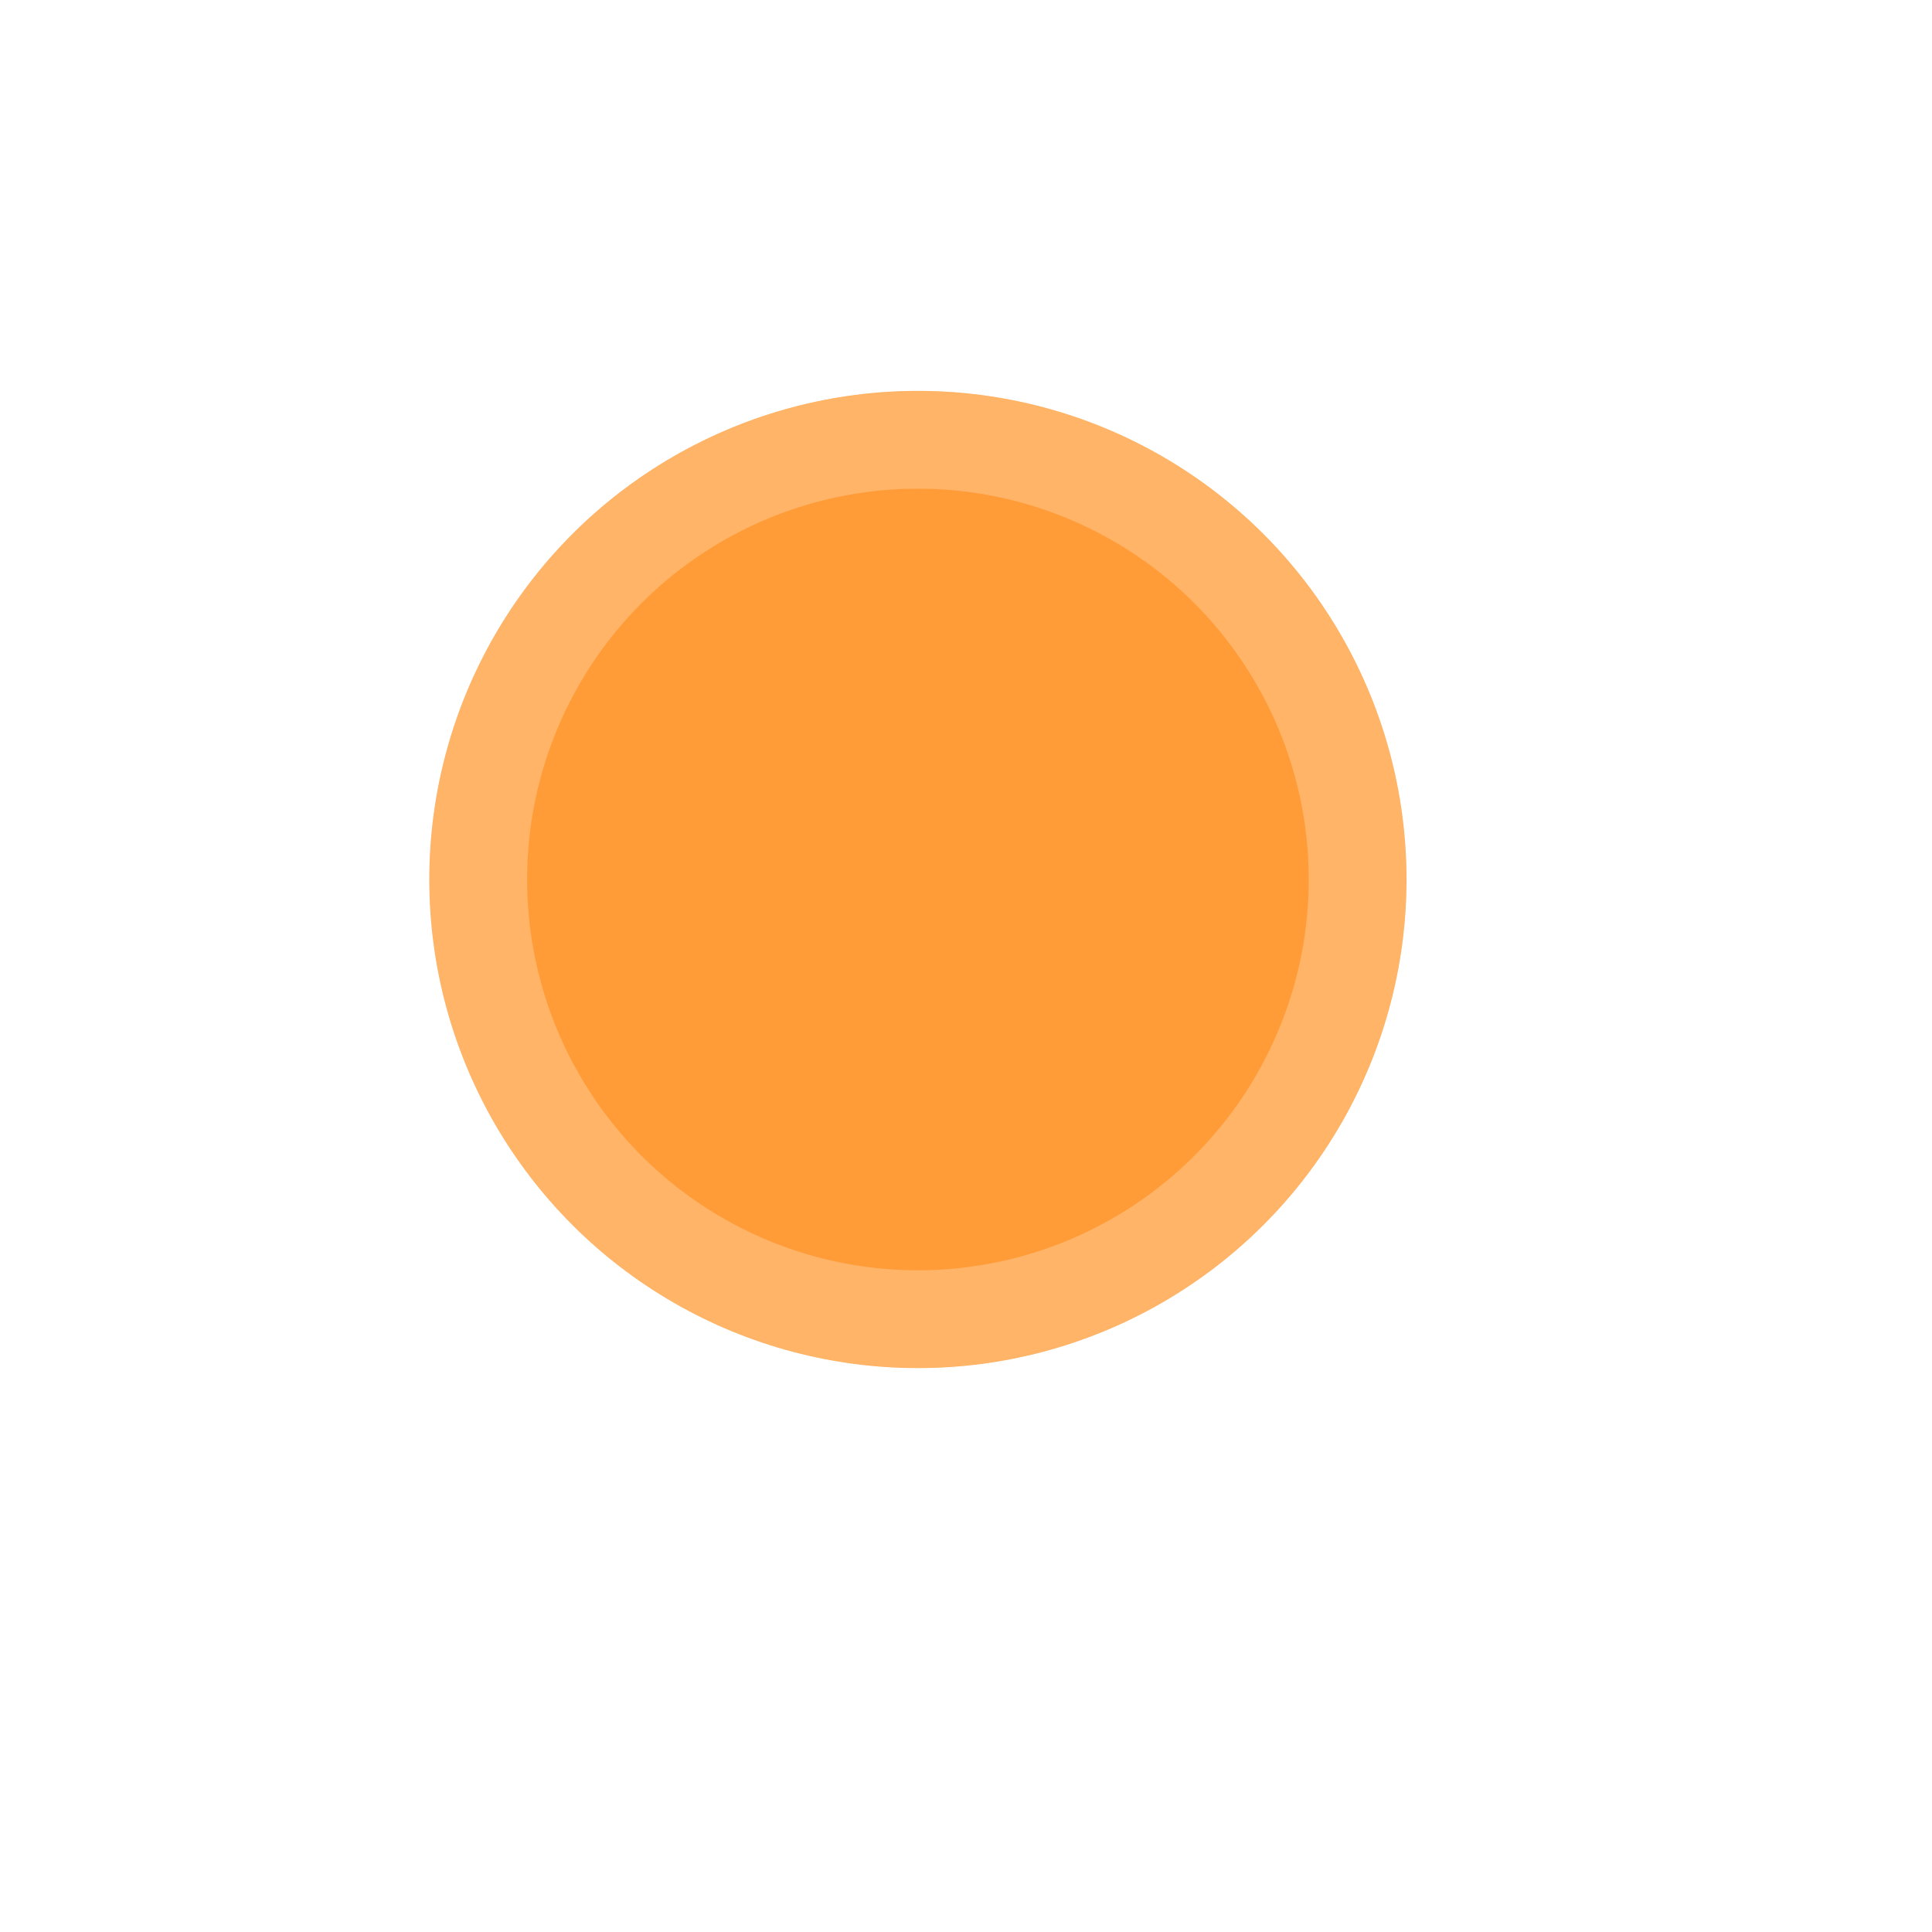 <?xml version="1.0" encoding="utf-8"?>
<svg xmlns="http://www.w3.org/2000/svg" fill="none" height="100%" overflow="visible" preserveAspectRatio="none" style="display: block;" viewBox="0 0 9 9" width="100%">
<g filter="url(#filter0_d_0_33127)" id="Ellipse 92">
<circle cx="4.276" cy="2.276" fill="#FF9C38" r="2.276"/>
<circle cx="4.276" cy="2.276" r="2.048" stroke="white" stroke-opacity="0.24" stroke-width="0.455"/>
</g>
<defs>
<filter color-interpolation-filters="sRGB" filterUnits="userSpaceOnUse" height="8.193" id="filter0_d_0_33127" width="8.193" x="0.179" y="0">
<feFlood flood-opacity="0" result="BackgroundImageFix"/>
<feColorMatrix in="SourceAlpha" result="hardAlpha" type="matrix" values="0 0 0 0 0 0 0 0 0 0 0 0 0 0 0 0 0 0 127 0"/>
<feOffset dy="1.821"/>
<feGaussianBlur stdDeviation="0.91"/>
<feComposite in2="hardAlpha" operator="out"/>
<feColorMatrix type="matrix" values="0 0 0 0 0 0 0 0 0 0 0 0 0 0 0 0 0 0 0.25 0"/>
<feBlend in2="BackgroundImageFix" mode="normal" result="effect1_dropShadow_0_33127"/>
<feBlend in="SourceGraphic" in2="effect1_dropShadow_0_33127" mode="normal" result="shape"/>
</filter>
</defs>
</svg>